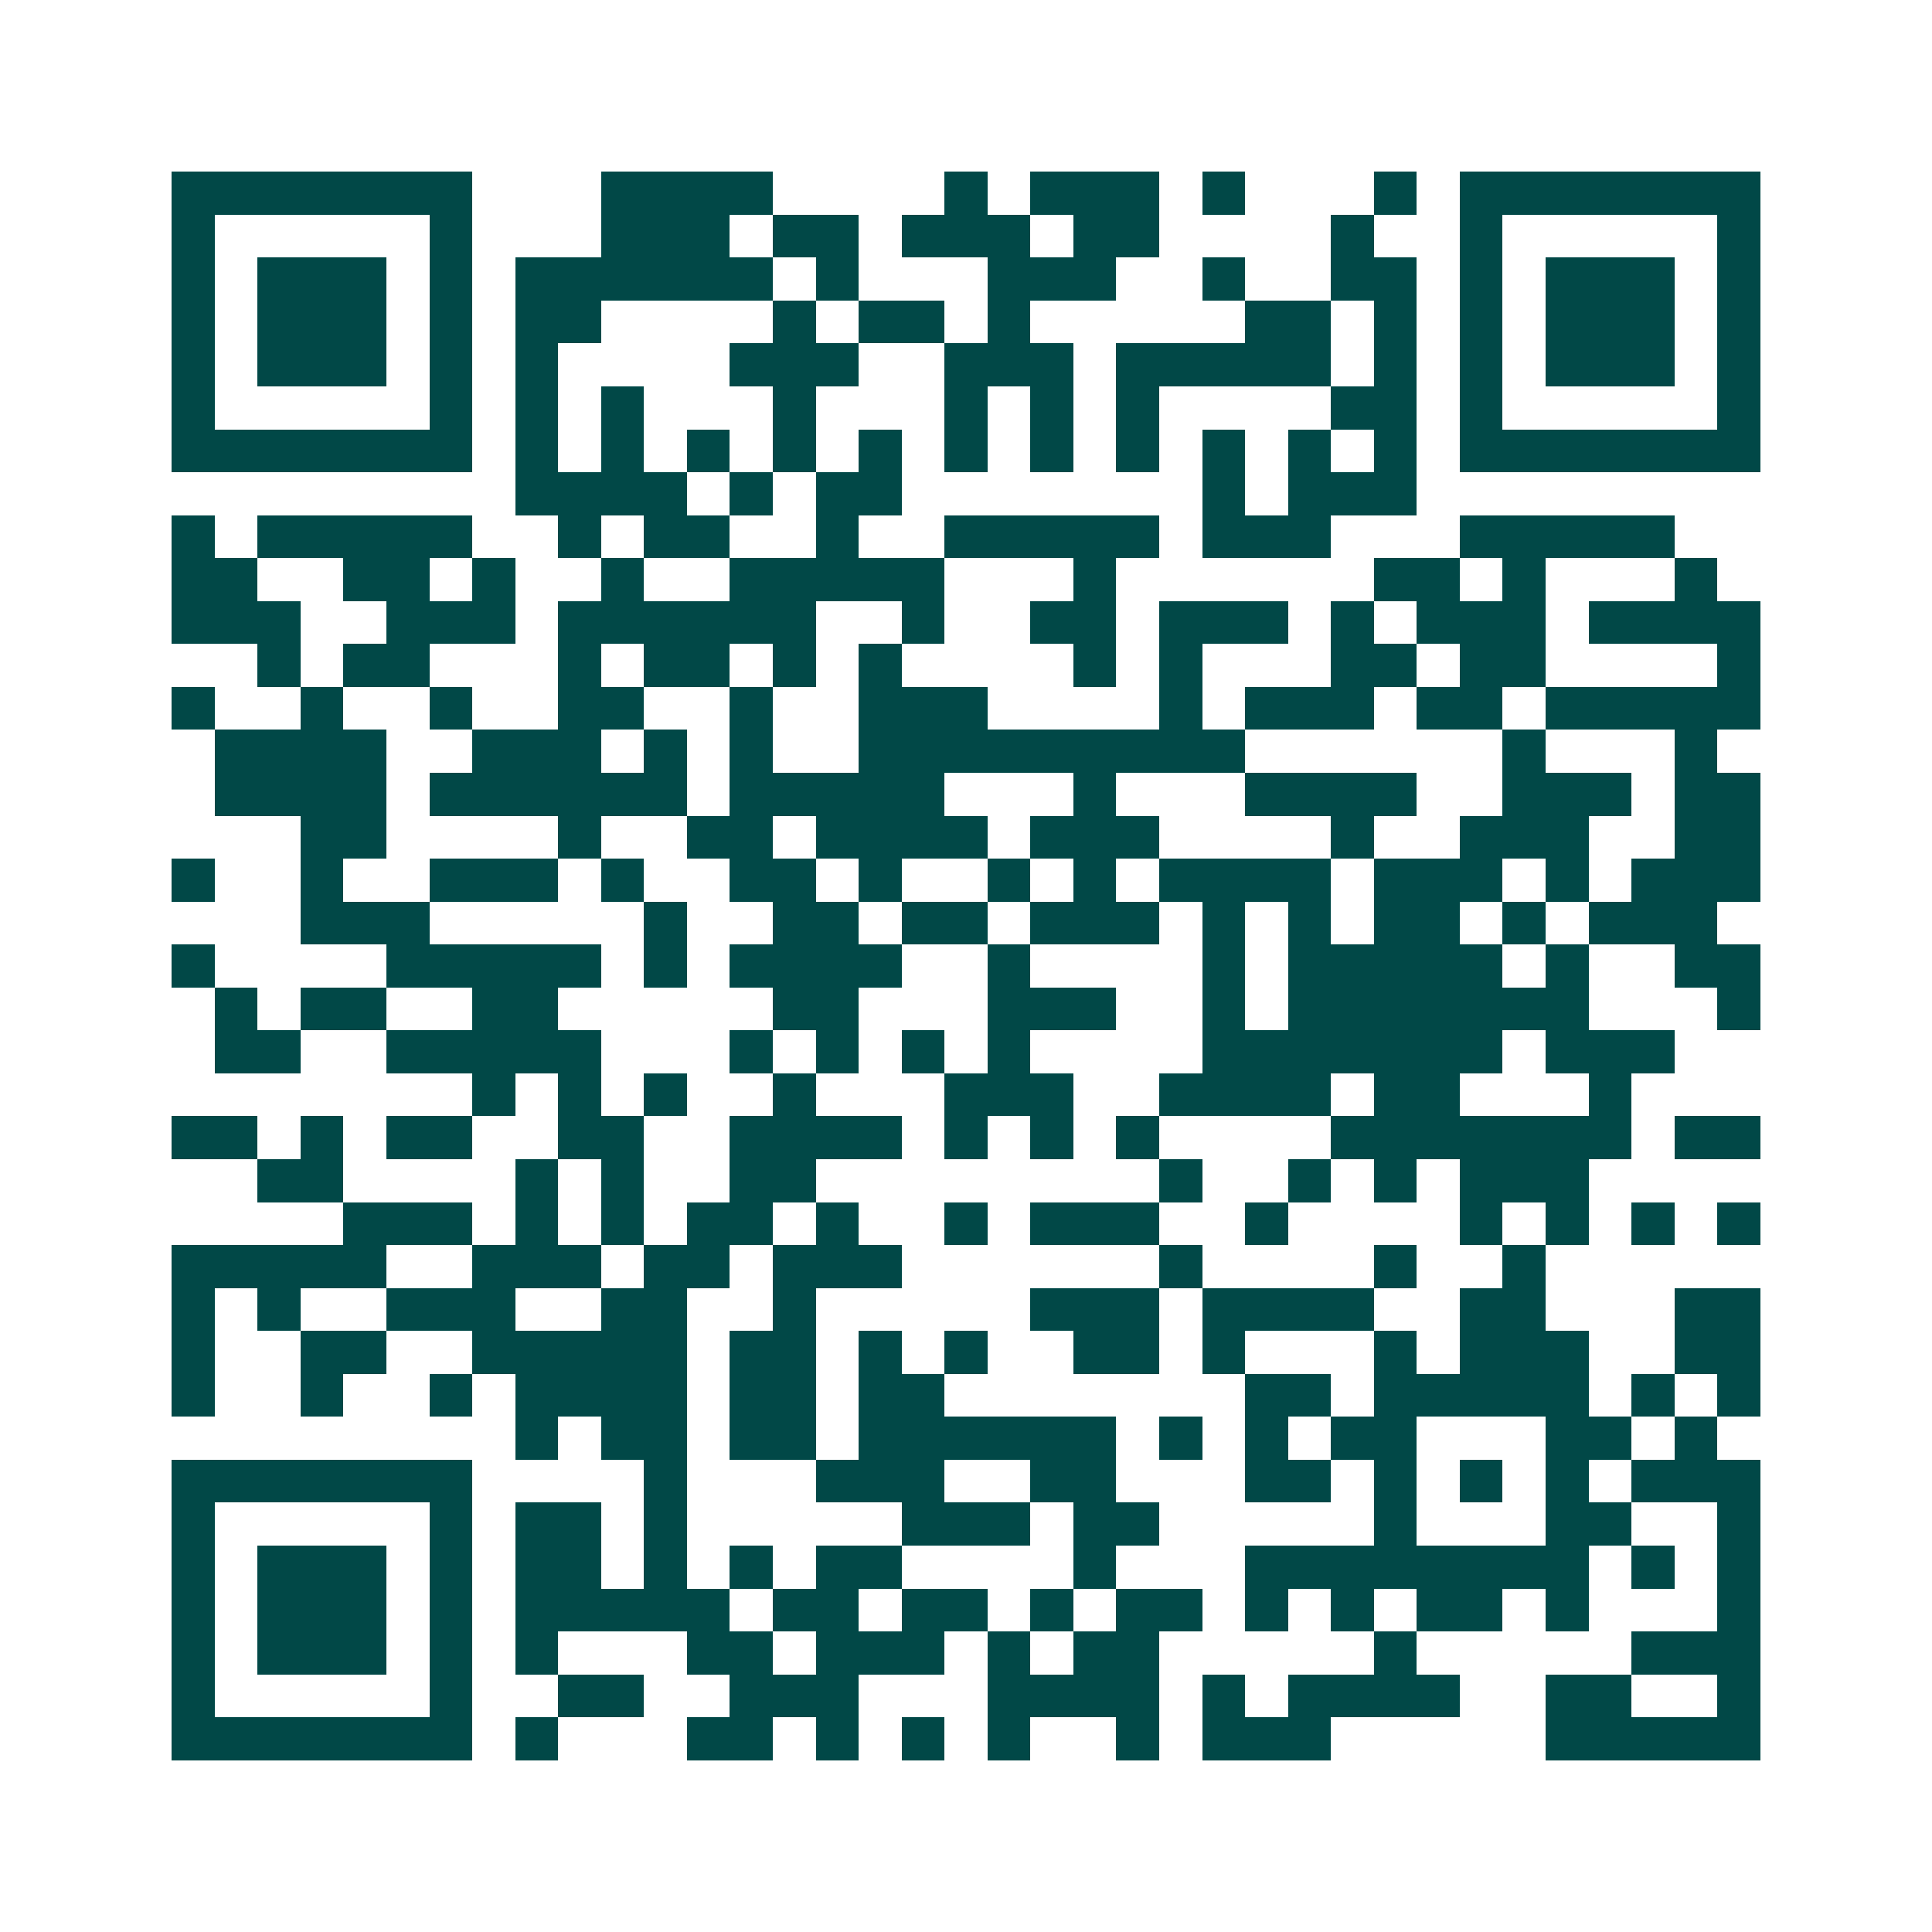 <svg xmlns="http://www.w3.org/2000/svg" width="200" height="200" viewBox="0 0 45 45" shape-rendering="crispEdges"><path fill="#ffffff" d="M0 0h45v45H0z"/><path stroke="#014847" d="M4 4.5h7m3 0h4m4 0h1m1 0h3m1 0h1m3 0h1m1 0h7M4 5.5h1m5 0h1m3 0h3m1 0h2m1 0h3m1 0h2m4 0h1m2 0h1m5 0h1M4 6.5h1m1 0h3m1 0h1m1 0h6m1 0h1m3 0h3m2 0h1m2 0h2m1 0h1m1 0h3m1 0h1M4 7.5h1m1 0h3m1 0h1m1 0h2m4 0h1m1 0h2m1 0h1m5 0h2m1 0h1m1 0h1m1 0h3m1 0h1M4 8.5h1m1 0h3m1 0h1m1 0h1m4 0h3m2 0h3m1 0h5m1 0h1m1 0h1m1 0h3m1 0h1M4 9.5h1m5 0h1m1 0h1m1 0h1m3 0h1m3 0h1m1 0h1m1 0h1m4 0h2m1 0h1m5 0h1M4 10.5h7m1 0h1m1 0h1m1 0h1m1 0h1m1 0h1m1 0h1m1 0h1m1 0h1m1 0h1m1 0h1m1 0h1m1 0h7M12 11.5h4m1 0h1m1 0h2m7 0h1m1 0h3M4 12.5h1m1 0h5m2 0h1m1 0h2m2 0h1m2 0h5m1 0h3m3 0h5M4 13.5h2m2 0h2m1 0h1m2 0h1m2 0h5m3 0h1m6 0h2m1 0h1m3 0h1M4 14.5h3m2 0h3m1 0h6m2 0h1m2 0h2m1 0h3m1 0h1m1 0h3m1 0h4M6 15.5h1m1 0h2m3 0h1m1 0h2m1 0h1m1 0h1m4 0h1m1 0h1m3 0h2m1 0h2m4 0h1M4 16.5h1m2 0h1m2 0h1m2 0h2m2 0h1m2 0h3m4 0h1m1 0h3m1 0h2m1 0h5M5 17.5h4m2 0h3m1 0h1m1 0h1m2 0h9m6 0h1m3 0h1M5 18.5h4m1 0h6m1 0h5m3 0h1m3 0h4m2 0h3m1 0h2M7 19.5h2m4 0h1m2 0h2m1 0h4m1 0h3m4 0h1m2 0h3m2 0h2M4 20.5h1m2 0h1m2 0h3m1 0h1m2 0h2m1 0h1m2 0h1m1 0h1m1 0h4m1 0h3m1 0h1m1 0h3M7 21.5h3m5 0h1m2 0h2m1 0h2m1 0h3m1 0h1m1 0h1m1 0h2m1 0h1m1 0h3M4 22.5h1m4 0h5m1 0h1m1 0h4m2 0h1m4 0h1m1 0h5m1 0h1m2 0h2M5 23.5h1m1 0h2m2 0h2m5 0h2m3 0h3m2 0h1m1 0h7m3 0h1M5 24.5h2m2 0h5m3 0h1m1 0h1m1 0h1m1 0h1m4 0h7m1 0h3M11 25.5h1m1 0h1m1 0h1m2 0h1m3 0h3m2 0h4m1 0h2m3 0h1M4 26.5h2m1 0h1m1 0h2m2 0h2m2 0h4m1 0h1m1 0h1m1 0h1m4 0h7m1 0h2M6 27.5h2m4 0h1m1 0h1m2 0h2m8 0h1m2 0h1m1 0h1m1 0h3M8 28.5h3m1 0h1m1 0h1m1 0h2m1 0h1m2 0h1m1 0h3m2 0h1m4 0h1m1 0h1m1 0h1m1 0h1M4 29.5h5m2 0h3m1 0h2m1 0h3m6 0h1m4 0h1m2 0h1M4 30.5h1m1 0h1m2 0h3m2 0h2m2 0h1m5 0h3m1 0h4m2 0h2m3 0h2M4 31.5h1m2 0h2m2 0h5m1 0h2m1 0h1m1 0h1m2 0h2m1 0h1m3 0h1m1 0h3m2 0h2M4 32.5h1m2 0h1m2 0h1m1 0h4m1 0h2m1 0h2m7 0h2m1 0h5m1 0h1m1 0h1M12 33.5h1m1 0h2m1 0h2m1 0h6m1 0h1m1 0h1m1 0h2m3 0h2m1 0h1M4 34.5h7m4 0h1m3 0h3m2 0h2m3 0h2m1 0h1m1 0h1m1 0h1m1 0h3M4 35.5h1m5 0h1m1 0h2m1 0h1m5 0h3m1 0h2m5 0h1m3 0h2m2 0h1M4 36.5h1m1 0h3m1 0h1m1 0h2m1 0h1m1 0h1m1 0h2m4 0h1m3 0h8m1 0h1m1 0h1M4 37.5h1m1 0h3m1 0h1m1 0h5m1 0h2m1 0h2m1 0h1m1 0h2m1 0h1m1 0h1m1 0h2m1 0h1m3 0h1M4 38.5h1m1 0h3m1 0h1m1 0h1m3 0h2m1 0h3m1 0h1m1 0h2m5 0h1m5 0h3M4 39.5h1m5 0h1m2 0h2m2 0h3m3 0h4m1 0h1m1 0h4m2 0h2m2 0h1M4 40.5h7m1 0h1m3 0h2m1 0h1m1 0h1m1 0h1m2 0h1m1 0h3m5 0h5"/></svg>
